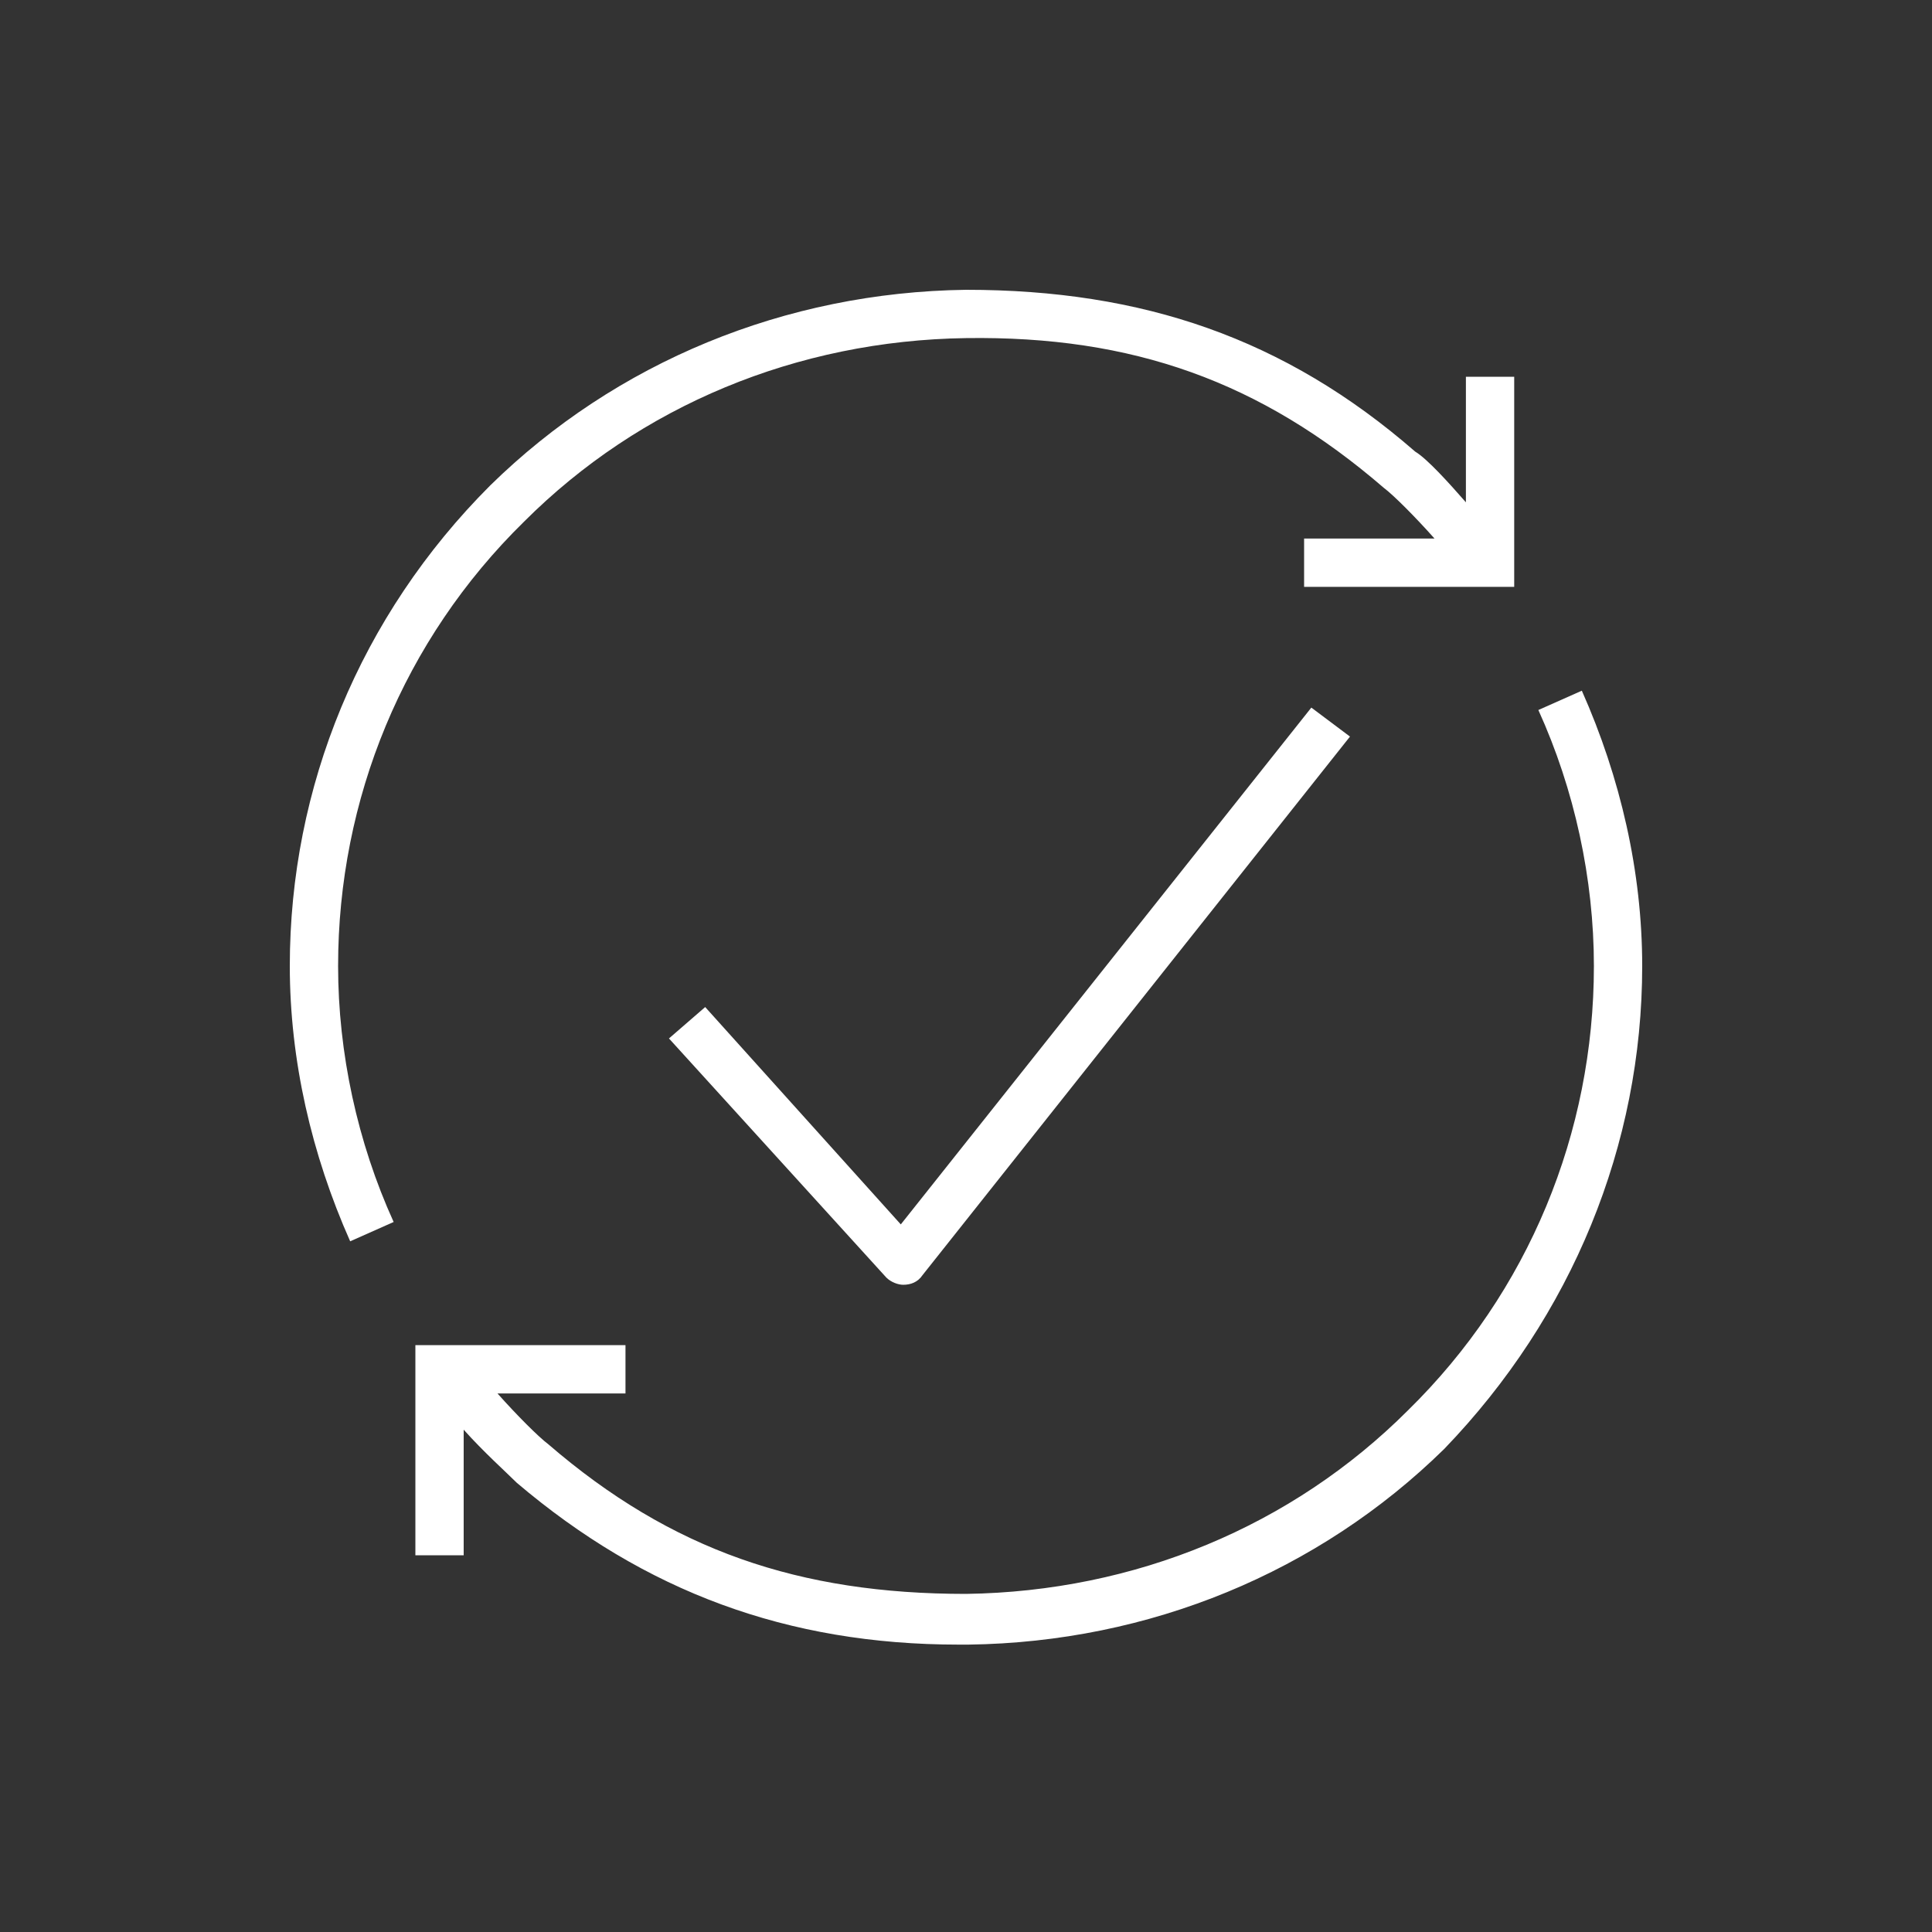 <svg xml:space="preserve" viewBox="0 0 80 80" y="0px" x="0px" xmlns:xlink="http://www.w3.org/1999/xlink" xmlns="http://www.w3.org/2000/svg" id="Layer_1" version="1.0">
<rect x="0" y="0" width="80" height="80" fill="#333333" stroke="none"/>
<g>
	<defs>
		<path d="M49.9-171.1l-1.3-3.2c4.7-2,7.8-6.5,7.9-11.6c0-5.3-3-9-6.3-12.9c-2.1-2.4-3.9-5-5.4-7.8
			c-1.5,2.8-3.3,5.4-5.4,7.8c-0.8,1-1.5,1.8-2.2,2.7l-2.7-2.1c0.7-1,1.5-1.9,2.3-2.8c2.9-3.5,5.6-6.8,6.4-11.4
			c0.1-0.8,0.9-1.4,1.7-1.4c0.8,0,1.6,0.6,1.7,1.4c0.8,4.6,3.5,7.9,6.4,11.4c3.5,4.2,7.1,8.6,7.1,15.1
			C59.8-179.5,55.9-173.6,49.9-171.1z" id="SVGID_1_"></path>
	</defs>
	<clipPath id="SVGID_00000102505800231261530510000010757788331976345249_">
		<use overflow="visible" xlink:href="#SVGID_1_"></use>
	</clipPath>
	<g clip-path="url(#SVGID_00000102505800231261530510000010757788331976345249_)">
		<defs>
			<rect height="12072" width="1920" y="-5296" x="-770.6" id="SVGID_00000085248652180568385180000012186531571595933090_"></rect>
		</defs>
		<clipPath id="SVGID_00000000912413427332648110000001618501818459231414_">
			<use overflow="visible" xlink:href="#SVGID_00000085248652180568385180000012186531571595933090_"></use>
		</clipPath>
	</g>
</g>
<g>
	<defs>
		<path d="M26.8-157.5c-9.9-0.2-18-8.2-18.2-18.2h3.4
			c0.2,8,6.7,14.5,14.7,14.7V-157.5L26.8-157.5z M23.6-204.9c-2.2,5-5.7,9-9.2,13c-5.1,5.8-10,11.2-10,19.2c0,10,9,18.7,19.2,18.7
			c10.2,0,19.1-8.7,19.1-18.7c0-7.9-4.8-13.4-9.9-19.2C29.3-195.9,25.8-200,23.6-204.9z M23.6-150.6c-12.1,0-22.6-10.3-22.6-22.1
			c0-9.2,5.5-15.4,10.8-21.4c4.6-5.2,8.9-10,10.1-16.8c0.2-0.8,0.9-1.4,1.7-1.4c0.8,0,1.5,0.6,1.7,1.4c1.3,6.8,5.6,11.6,10.1,16.8
			c5.3,6,10.8,12.2,10.8,21.4C46.2-161,35.6-150.6,23.6-150.6z" id="SVGID_00000024704099944716674530000013120390991353853840_"></path>
	</defs>
	<clipPath id="SVGID_00000021086793257326083820000004288601091454341542_">
		<use overflow="visible" xlink:href="#SVGID_00000024704099944716674530000013120390991353853840_"></use>
	</clipPath>
	<g clip-path="url(#SVGID_00000021086793257326083820000004288601091454341542_)">
		<defs>
			<rect height="12072" width="1920" y="-5296" x="-770.6" id="SVGID_00000124128831789222664150000014432482526440816566_"></rect>
		</defs>
		<clipPath id="SVGID_00000111172149596688241010000016661362249481985169_">
			<use overflow="visible" xlink:href="#SVGID_00000124128831789222664150000014432482526440816566_"></use>
		</clipPath>
	</g>
</g>
<g>
	<defs>
		<path d="M550.1-369.6l-11.8-16.8l6,0.1c-0.2-7.4,2.8-14.9,8.4-21
			c6.2-6.8,14.5-10.6,22.7-10.3c16.5,0.4,24.5,12.2,24.8,12.7l-2.8,1.8c-0.1-0.1-7.4-10.9-22.1-11.3c-7.2-0.2-14.7,3.3-20.2,9.2
			c-5.4,5.8-8,13.2-7.4,20.2l0.2,1.9l-3.1,0l5.1,7.3l4.1-7.1l-3.5,0.1l0.1-1.8c0-0.4,0.6-10.4,7-17.5c7.4-8.3,17.3-7.9,17.7-7.8
			l-0.2,3.4c-0.1,0-8.8-0.3-15.1,6.7c-4.1,4.6-5.5,10.7-6,13.7l5.7-0.1L550.1-369.6z" id="SVGID_00000072265024045536647420000014335598735989802654_"></path>
	</defs>
	<clipPath id="SVGID_00000147914614696942539550000012632424527929268145_">
		<use overflow="visible" xlink:href="#SVGID_00000072265024045536647420000014335598735989802654_"></use>
	</clipPath>
	<g clip-path="url(#SVGID_00000147914614696942539550000012632424527929268145_)">
		<defs>
			<rect height="12072" width="1920" y="-5296" x="-224.8" id="SVGID_00000152953200398766080350000004588579404498616472_"></rect>
		</defs>
		<clipPath id="SVGID_00000120531947036660184090000006465669163207499649_">
			<use overflow="visible" xlink:href="#SVGID_00000152953200398766080350000004588579404498616472_"></use>
		</clipPath>
	</g>
</g>
<g>
	<defs>
		<path d="M575.8-353.8c-0.2,0-0.4,0-0.6,0
			c-16.5-0.4-24.5-12.2-24.8-12.7l2.8-1.8c0.1,0.1,7.4,10.9,22.1,11.3c7.2,0.2,14.7-3.3,20.2-9.2c5.4-5.8,8-13.2,7.4-20.2l-0.2-1.9
			l3.1,0l-5.1-7.3l-4.1,7.1l3.5-0.1l-0.1,1.8c0,0.4-0.6,10.4-7,17.5c-7.4,8.3-17.3,7.9-17.7,7.8l0.2-3.4c0.1,0,8.8,0.3,15.1-6.7
			c4.1-4.6,5.5-10.7,6-13.7l-5.7,0.1l9.8-16.7l11.8,16.8l-6-0.1c0.2,7.4-2.8,14.9-8.4,21C591.8-357.5,583.8-353.8,575.8-353.8z" id="SVGID_00000016793247633004540860000007653641416000105148_"></path>
	</defs>
	<clipPath id="SVGID_00000044860608851598412540000011443210362702741387_">
		<use overflow="visible" xlink:href="#SVGID_00000016793247633004540860000007653641416000105148_"></use>
	</clipPath>
	<g clip-path="url(#SVGID_00000044860608851598412540000011443210362702741387_)">
		<defs>
			<rect height="12072" width="1920" y="-5296" x="-224.8" id="SVGID_00000062180414176021666690000002546678308172777103_"></rect>
		</defs>
		<clipPath id="SVGID_00000092427880660764278610000017904944930994094992_">
			<use overflow="visible" xlink:href="#SVGID_00000062180414176021666690000002546678308172777103_"></use>
		</clipPath>
	</g>
</g>
<g>
	<defs>
		<path d="M575.4-389.3c-1.9,0-3.5,1.6-3.5,3.5
			c0,2,1.6,3.5,3.5,3.5s3.5-1.6,3.5-3.5C578.9-387.7,577.3-389.3,575.4-389.3z M575.4-378.9c-3.8,0-6.8-3.1-6.8-6.9
			c0-3.8,3-6.9,6.8-6.9c3.8,0,6.8,3.1,6.8,6.9S579.1-378.9,575.4-378.9z" id="SVGID_00000088855787937167325220000013280870036214505390_"></path>
	</defs>
	<clipPath id="SVGID_00000005960691960749196440000015034177468972119728_">
		<use overflow="visible" xlink:href="#SVGID_00000088855787937167325220000013280870036214505390_"></use>
	</clipPath>
	<g clip-path="url(#SVGID_00000005960691960749196440000015034177468972119728_)">
		<defs>
			<rect height="12072" width="1920" y="-5296" x="-224.8" id="SVGID_00000081648646181187963020000009022169605616485513_"></rect>
		</defs>
		<clipPath id="SVGID_00000022536979369147079760000003581753571383367842_">
			<use overflow="visible" xlink:href="#SVGID_00000081648646181187963020000009022169605616485513_"></use>
		</clipPath>
	</g>
</g>
<g>
	<path d="M65.5,28.6l-1.8,0.8c1.5,3.3,2.3,7,2.3,10.6c0,6.9-2.7,13.5-7.7,18.4C53.5,63.2,47,65.9,40,66
		c-6.9,0-12.2-1.8-17.3-6.2c-0.4-0.3-1.3-1.2-2.1-2.1h5.3v-2h-8.7v8.7h2v-5.2c0.8,0.9,1.8,1.8,2.2,2.2c5.3,4.5,11.2,6.7,18.3,6.7
		c0.1,0,0.2,0,0.4,0c7.5-0.1,14.5-3,19.7-8.1C65.1,54.5,68,47.4,68,40C68,36.1,67.1,32.2,65.5,28.6z" fill="#FFFFFF"></path>
	<path d="M21.7,21.6C26.5,16.8,33,14.1,40,14c6.9-0.1,12.2,1.8,17.3,6.2c0.4,0.3,1.3,1.2,2.1,2.1h-5.4v2h8.7v-8.7h-2
		v5.2C60,20,59.1,19,58.6,18.7C53.2,14,47.3,12,40,12c-7.5,0.1-14.5,3-19.7,8.1C14.9,25.5,12,32.6,12,40c0,3.9,0.9,7.8,2.5,11.4
		l1.8-0.8c-1.5-3.3-2.3-7-2.3-10.6C14,33.1,16.7,26.5,21.7,21.6z" fill="#FFFFFF"></path>
	<path d="M29.2,41.7l-1.5,1.3l9,9.9c0.2,0.2,0.5,0.3,0.7,0.3c0,0,0,0,0,0c0.3,0,0.6-0.1,0.8-0.4l17.7-22.3l-1.6-1.2
		l-17,21.4L29.2,41.7z" fill="#FFFFFF"></path>
</g>
</svg>
